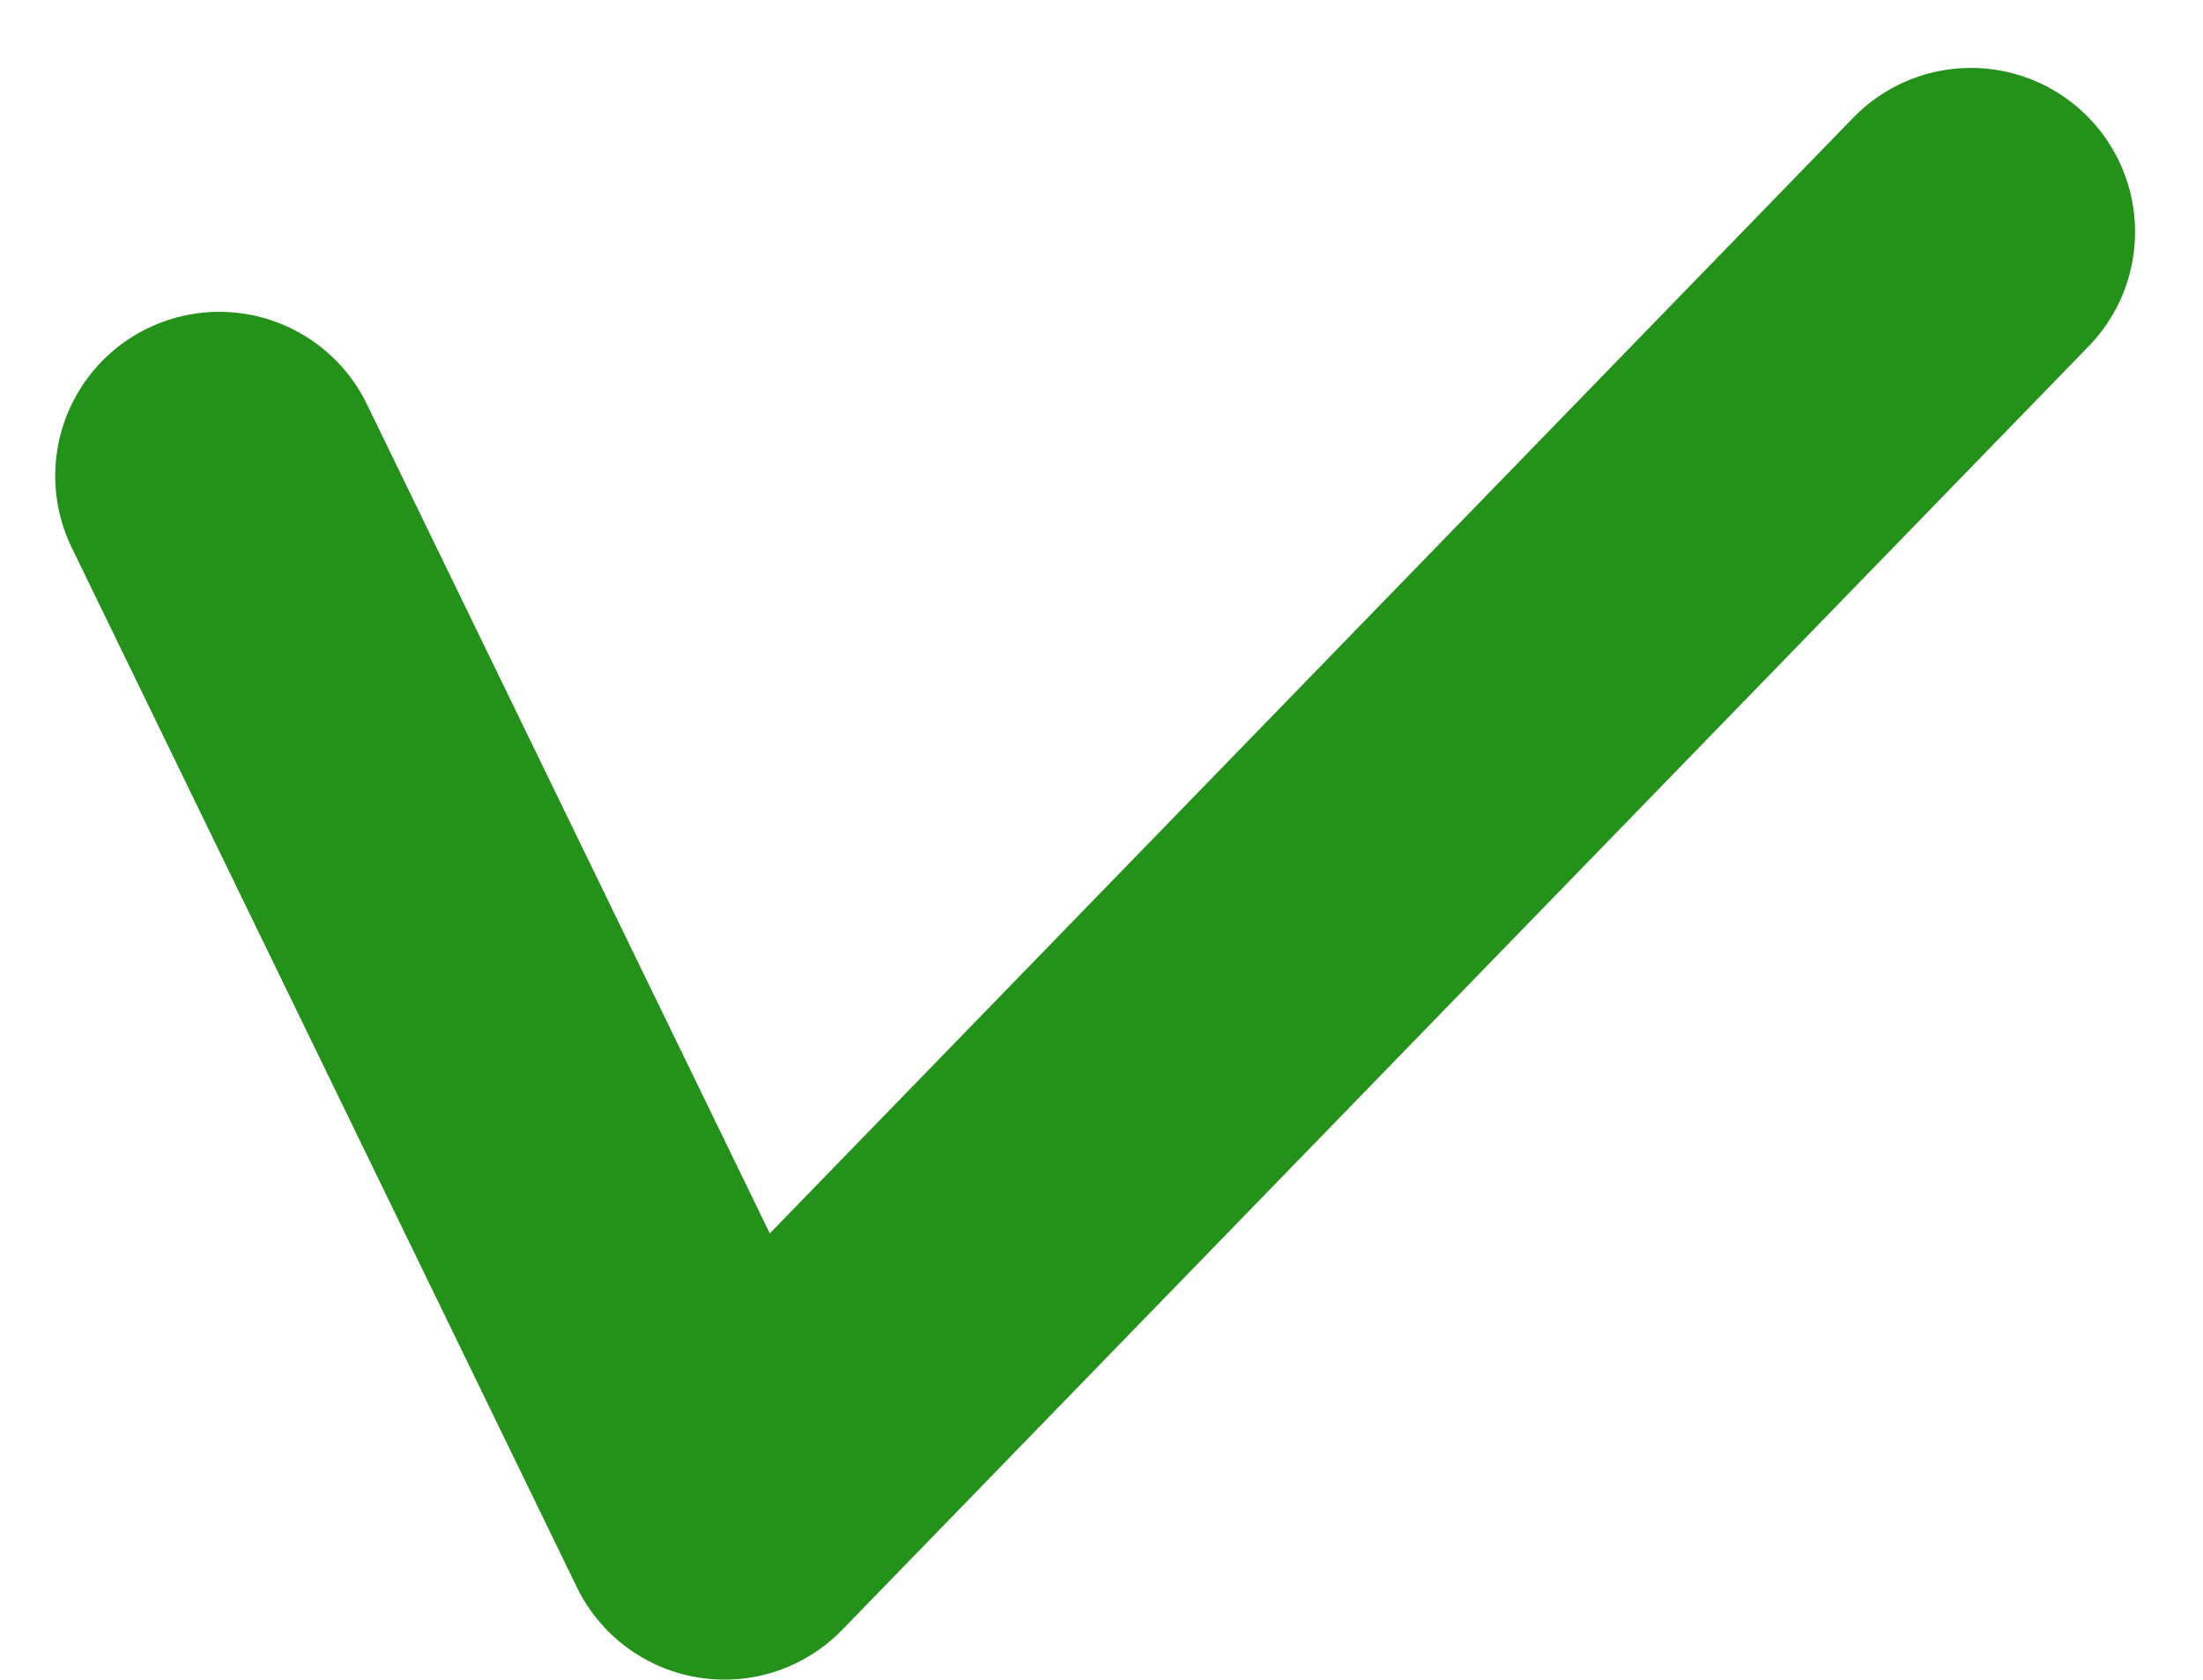 <svg xmlns="http://www.w3.org/2000/svg" width="60.416" height="46.075" viewBox="0 0 60.416 46.075">
  <path id="パス_232" data-name="パス 232" d="M-7099.518-12539.978l13.854,28.521,34.185-35.212" transform="translate(7105.532 12553.032)" fill="none" stroke="#24911b" stroke-linecap="round" stroke-linejoin="round" stroke-width="9"/>
</svg>
